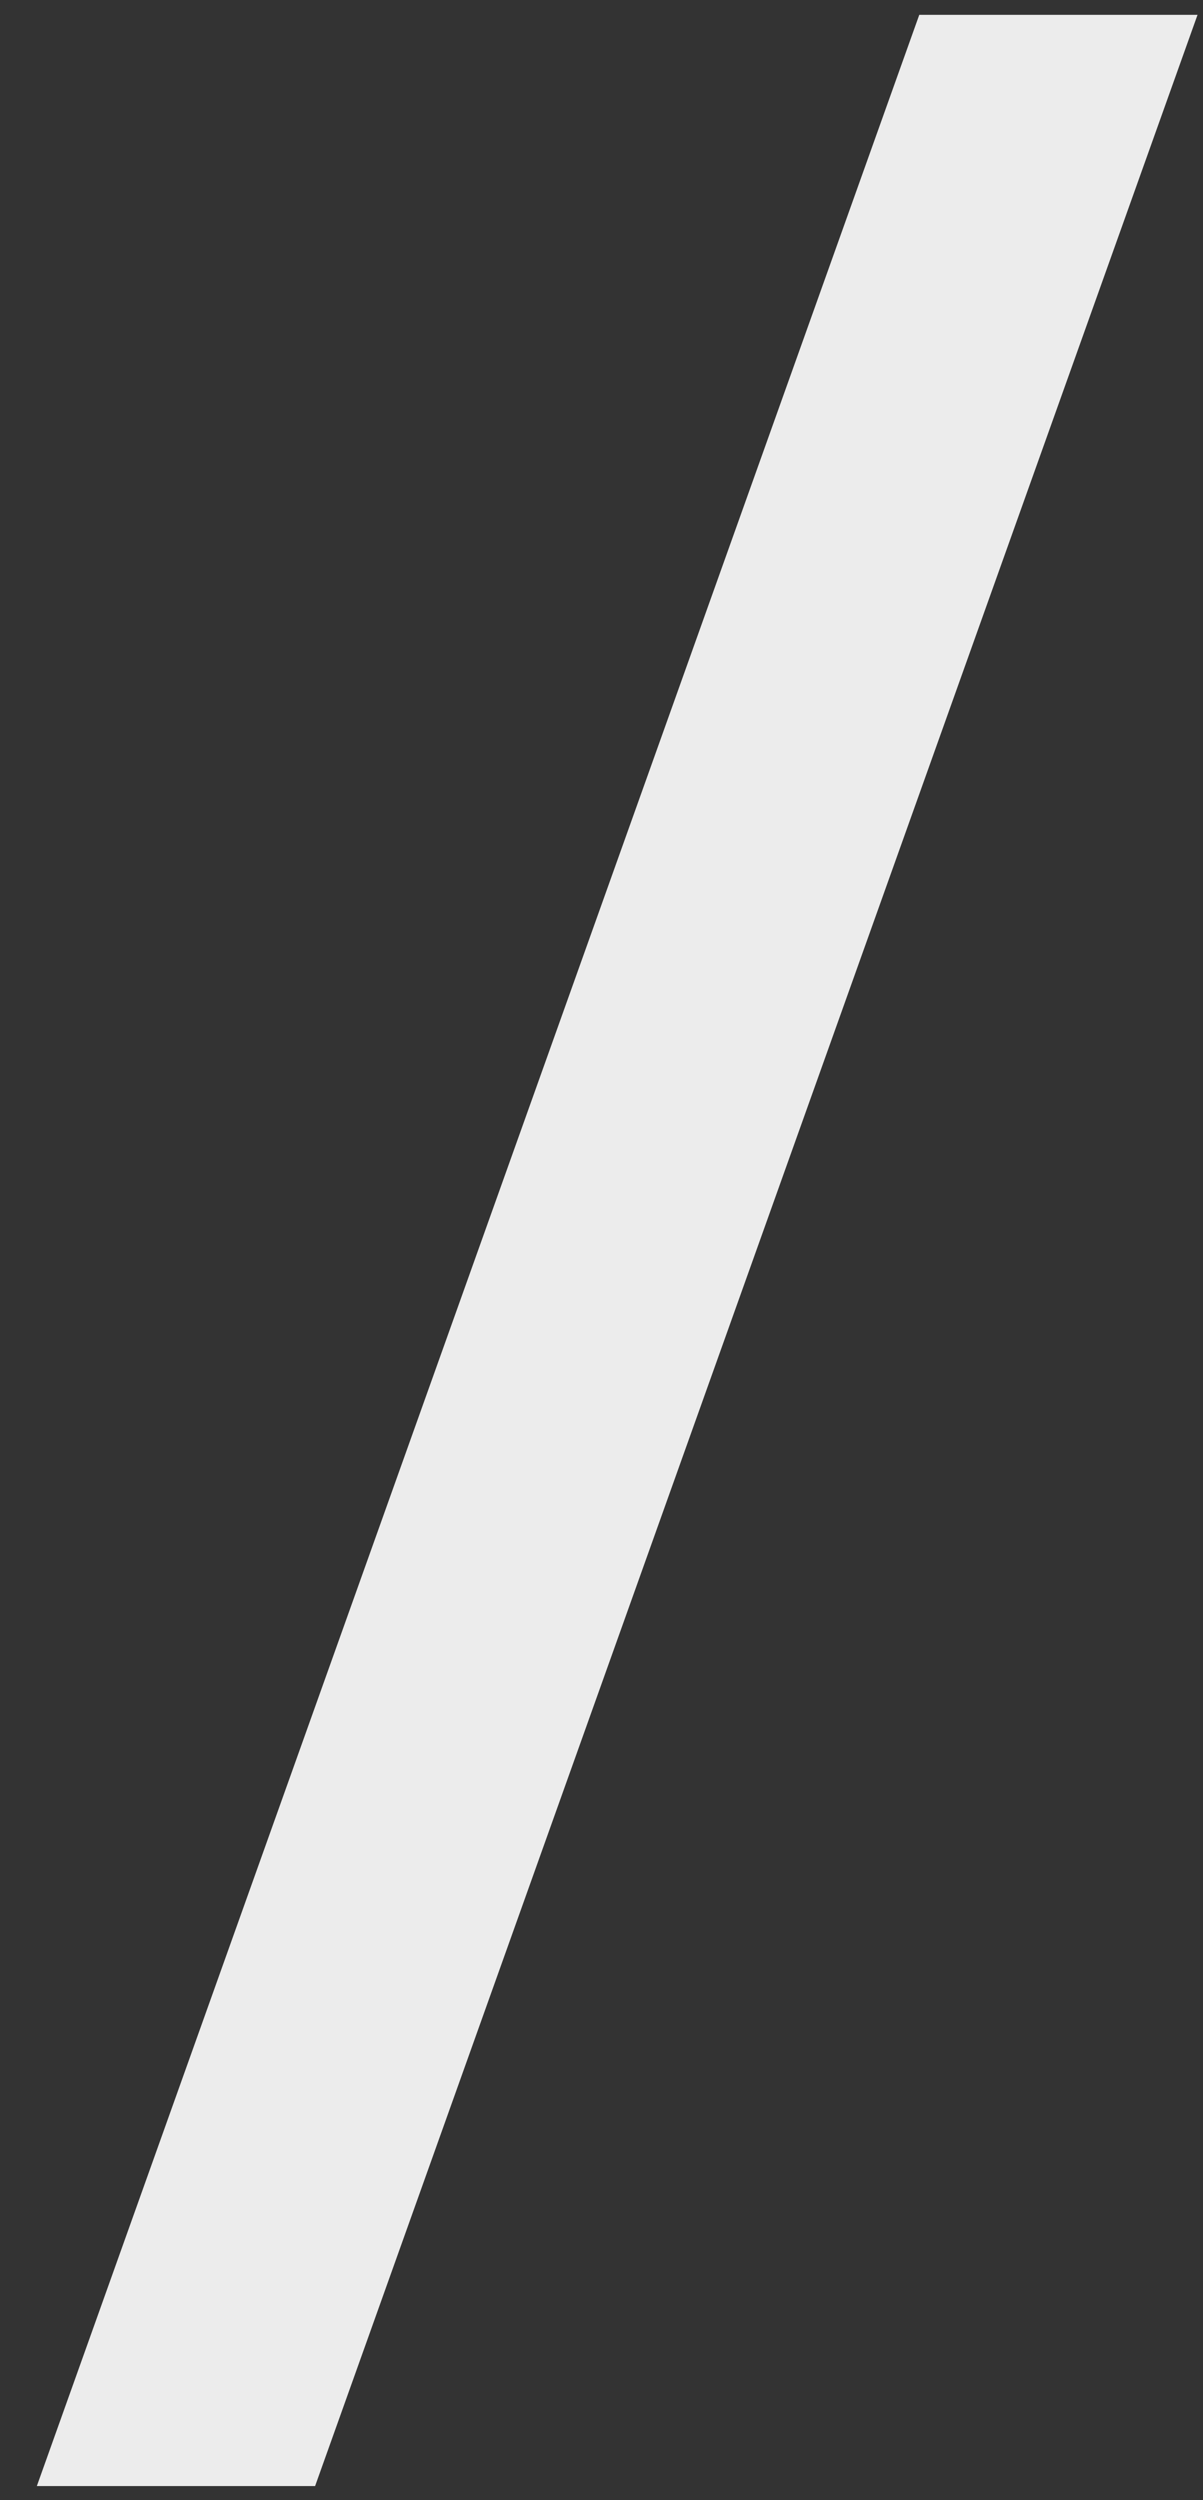 <?xml version="1.0" encoding="UTF-8"?> <svg xmlns="http://www.w3.org/2000/svg" width="13" height="27" viewBox="0 0 13 27" fill="none"><rect x="0" y="0" width="13" height="27" fill="#333333" stroke="none"/><path d="M12.941 0.16L3.405 26.848H0.398L9.934 0.16H12.941Z" fill="#ECECEC"></path></svg> 